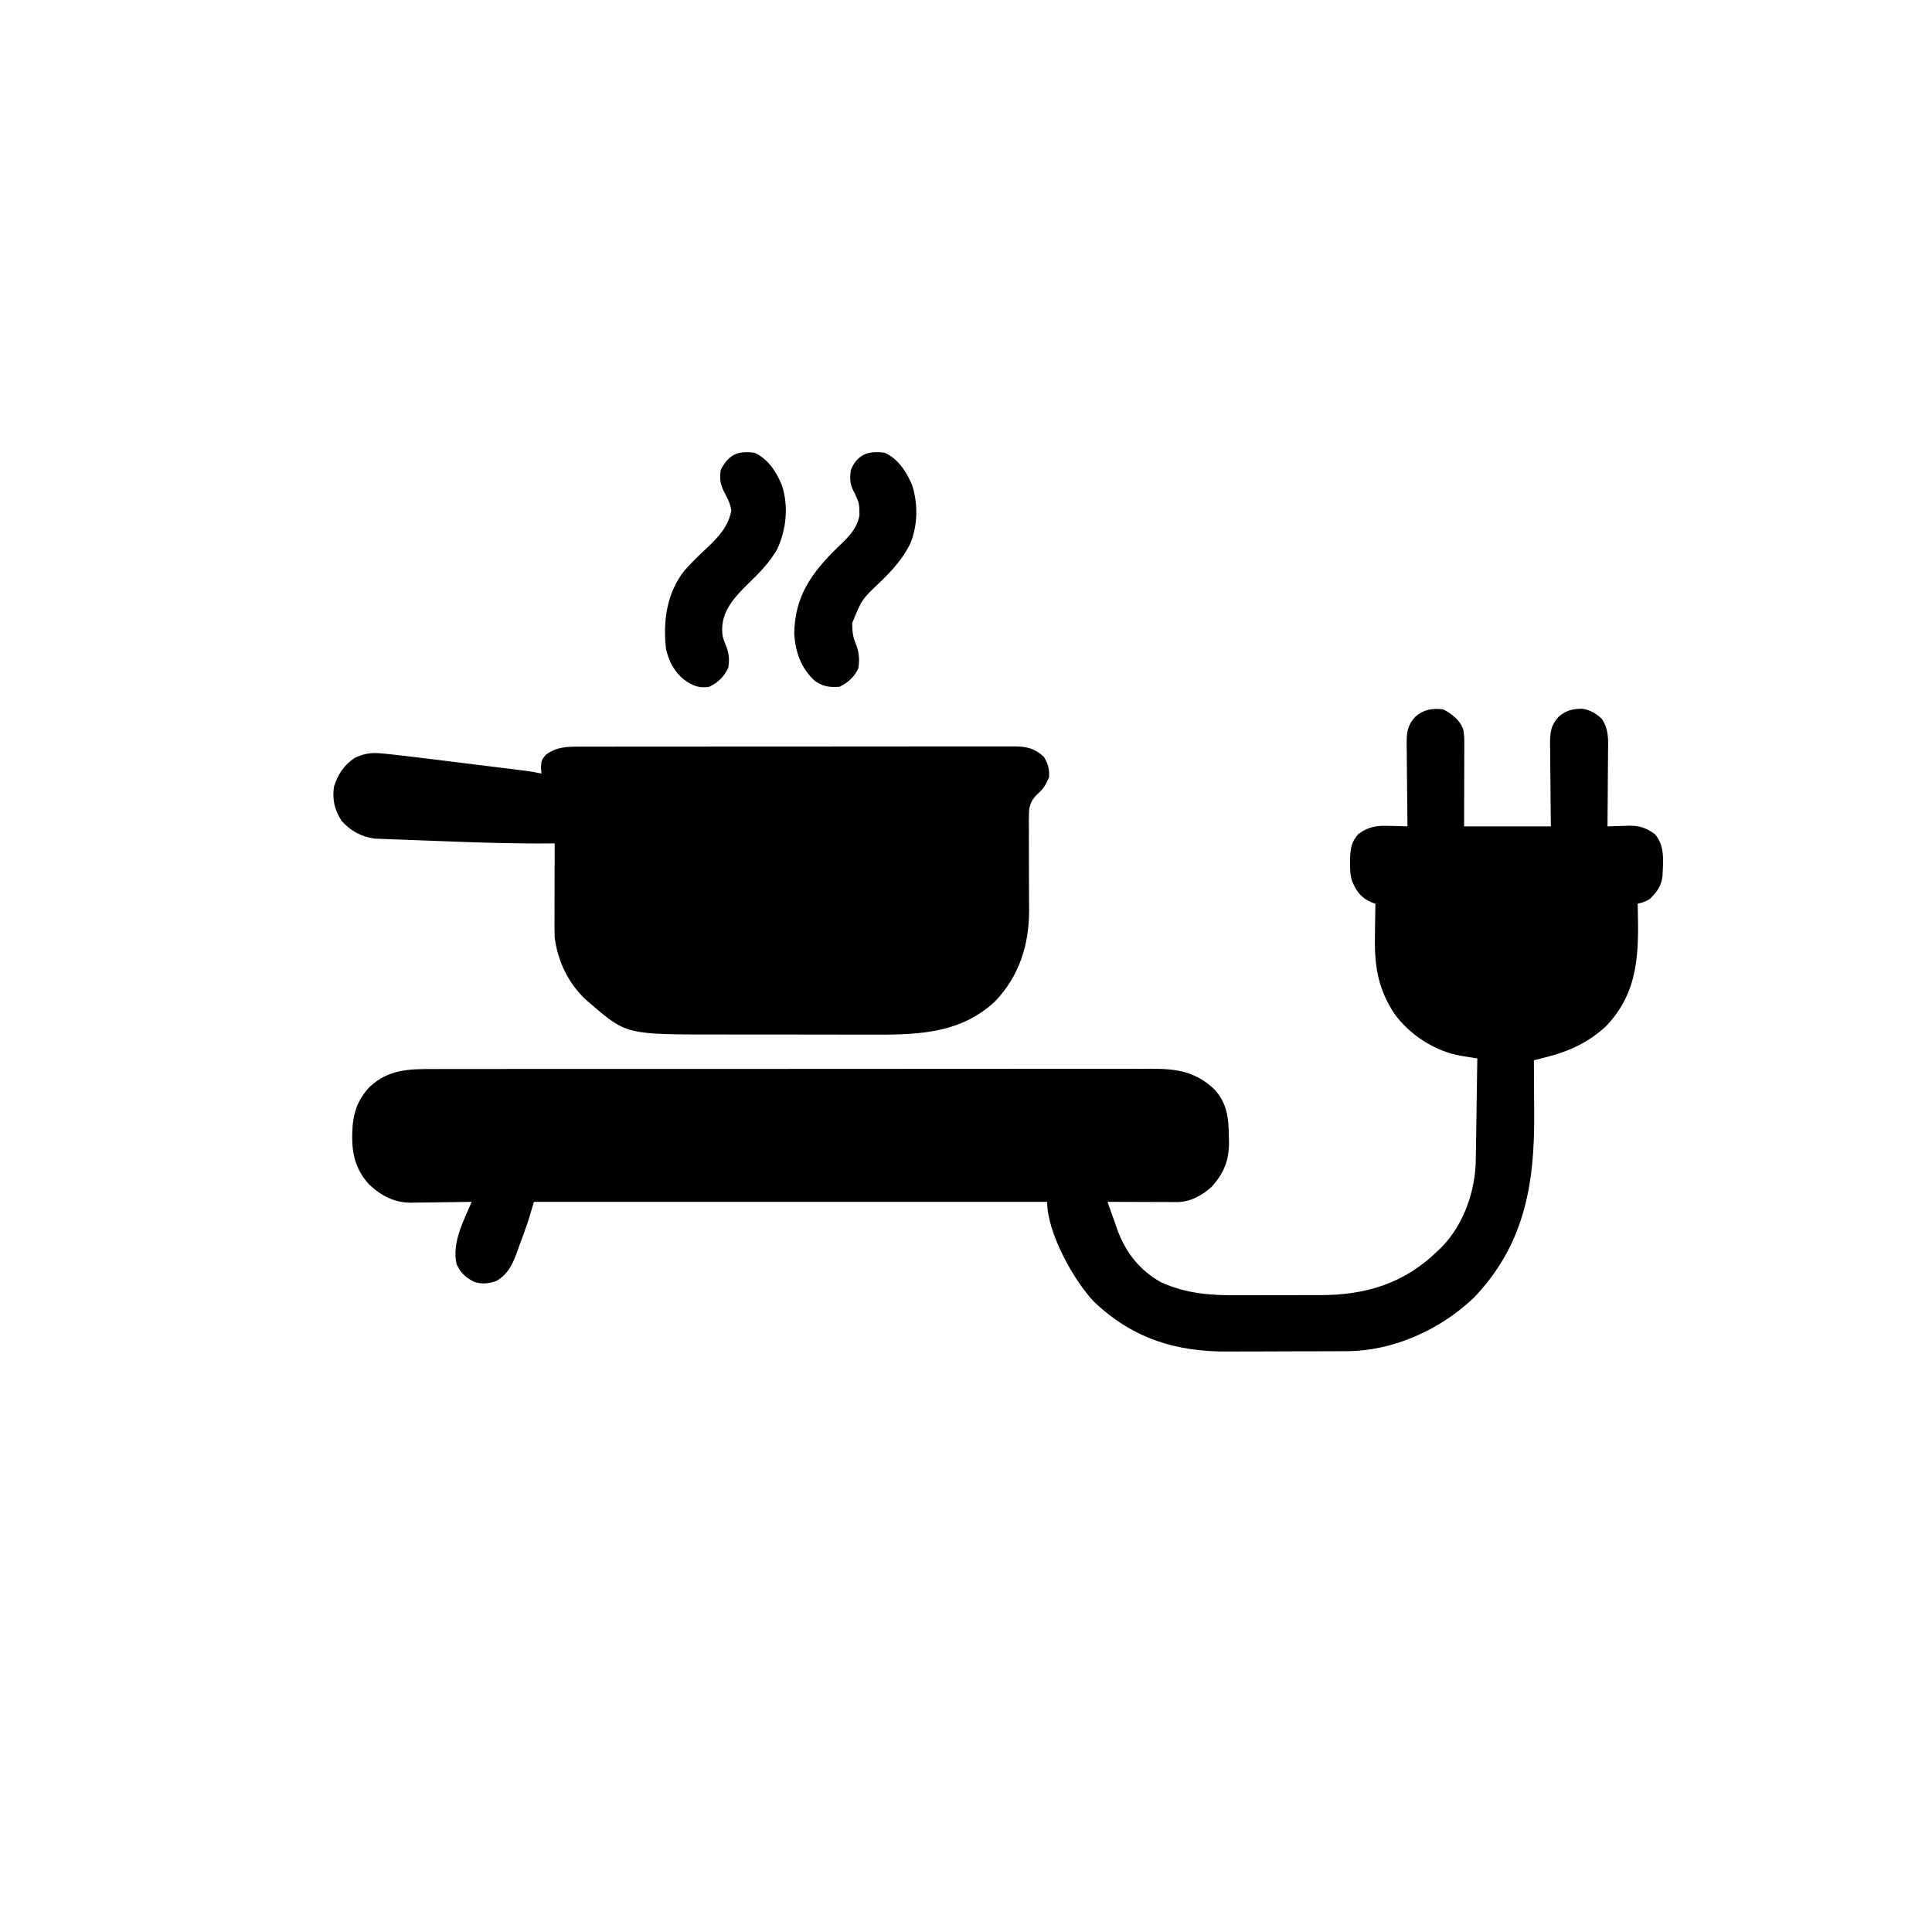 <svg height="1024" width="1024" xmlns="http://www.w3.org/2000/svg" version="1.1">
<path transform="translate(400,240)" fill="#000000" d="M0 0 C7.168 3.308 11.379 9.974 14.375 17.062 C18.068 28.282 16.81 40.327 12 51 C7.883 58.175 2.338 63.801 -3.552 69.502 C-10.472 76.276 -17.036 83.261 -17.25 93.312 C-17.228 96.705 -16.885 98.268 -15.5 101.5 C-13.637 105.848 -13.243 109.337 -14 114 C-16.364 118.819 -19.223 121.565 -24 124 C-29.523 124.92 -32.779 123.483 -37.215 120.406 C-42.589 116.173 -45.456 110.579 -47 104 C-48.639 89.386 -46.702 74.597 -37.453 62.683 C-33.45 58.047 -28.948 53.821 -24.486 49.632 C-18.734 44.139 -13.833 38.58 -12.375 30.562 C-12.979 27.118 -13.876 25.107 -15.5 22.062 C-18.059 17.257 -18.812 14.412 -18 9 C-13.673 0.809 -8.931 -1.233 0 0 Z"></path>
<path transform="translate(469,240)" fill="#000000" d="M0 0 C7.113 3.283 11.346 9.919 14.375 16.938 C17.701 26.985 17.483 38.887 13.238 48.602 C9.224 56.377 4.125 62.048 -2.095 68.115 C-12.204 77.659 -12.204 77.659 -17.301 90.176 C-17.323 94.158 -17.055 97.308 -15.5 101 C-13.675 105.355 -13.346 109.326 -14 114 C-15.99 118.714 -19.443 121.722 -24 124 C-29.263 124.405 -32.574 123.919 -37 121 C-44.323 114.425 -47.486 105.589 -48.031 95.914 C-47.819 76.141 -38.821 63.607 -25.25 50.312 C-24.6 49.695 -23.95 49.077 -23.28 48.44 C-18.641 43.954 -14.694 39.714 -13.469 33.156 C-13.516 26.941 -13.516 26.941 -16 21.375 C-18.546 17.078 -18.754 13.88 -18 9 C-14.493 0.694 -8.447 -1.306 0 0 Z"></path>
<path transform="translate(308.058,395.739)" fill="#000000" d="M0 0 C1.514 -0.006 1.514 -0.006 3.059 -0.012 C6.44 -0.022 9.821 -0.018 13.202 -0.014 C15.626 -0.018 18.051 -0.023 20.475 -0.029 C26.376 -0.041 32.277 -0.044 38.178 -0.042 C42.974 -0.04 47.77 -0.042 52.566 -0.046 C53.249 -0.046 53.932 -0.047 54.636 -0.048 C56.023 -0.049 57.411 -0.05 58.798 -0.051 C71.805 -0.062 84.811 -0.06 97.818 -0.054 C109.715 -0.049 121.612 -0.06 133.51 -0.079 C145.73 -0.098 157.95 -0.107 170.17 -0.103 C177.029 -0.101 183.888 -0.103 190.747 -0.118 C197.196 -0.131 203.644 -0.128 210.092 -0.115 C212.46 -0.113 214.828 -0.116 217.196 -0.124 C220.425 -0.134 223.654 -0.126 226.884 -0.114 C227.823 -0.121 228.763 -0.128 229.73 -0.136 C236.114 -0.083 240.464 0.917 245.254 5.448 C247.429 9.073 248.273 12.03 247.942 16.261 C246.451 19.66 245.2 22.157 242.415 24.6 C239.439 27.302 238.09 29.396 237.404 33.403 C237.217 37.361 237.217 41.297 237.278 45.257 C237.277 46.733 237.272 48.209 237.265 49.686 C237.252 53.568 237.27 57.449 237.299 61.331 C237.345 67.51 237.36 73.688 237.34 79.867 C237.34 81.998 237.366 84.129 237.394 86.26 C237.48 104.704 232.311 121.503 219.317 135.046 C200.021 153.041 175.969 152.728 151.159 152.631 C147.549 152.619 143.939 152.624 140.33 152.625 C134.274 152.626 128.218 152.615 122.162 152.597 C115.201 152.576 108.241 152.572 101.28 152.578 C94.53 152.584 87.78 152.578 81.03 152.567 C78.181 152.563 75.333 152.562 72.485 152.564 C23.935 152.585 23.935 152.585 4.942 136.261 C4.215 135.645 3.488 135.028 2.739 134.394 C-6.696 125.715 -12.389 113.885 -14.058 101.261 C-14.194 97.419 -14.175 93.581 -14.156 89.737 C-14.154 88.636 -14.153 87.535 -14.152 86.4 C-14.146 82.895 -14.133 79.39 -14.121 75.886 C-14.116 73.504 -14.111 71.123 -14.107 68.741 C-14.096 62.914 -14.079 57.088 -14.058 51.261 C-14.616 51.268 -15.174 51.274 -15.748 51.282 C-34.582 51.477 -53.361 50.893 -72.176 50.144 C-76.395 49.977 -80.614 49.827 -84.833 49.681 C-88.125 49.564 -91.415 49.434 -94.706 49.302 C-96.263 49.241 -97.82 49.185 -99.378 49.133 C-101.542 49.061 -103.704 48.971 -105.867 48.877 C-107.091 48.83 -108.315 48.783 -109.575 48.735 C-116.594 47.779 -122.38 44.576 -127.058 39.261 C-130.694 33.583 -132.053 27.939 -131.058 21.261 C-129.054 14.803 -125.655 9.535 -119.902 5.897 C-115.248 3.699 -111.4 3.065 -106.285 3.54 C-105.14 3.646 -103.996 3.751 -102.817 3.86 C-95.867 4.601 -88.931 5.428 -81.996 6.292 C-80.39 6.49 -78.784 6.688 -77.177 6.886 C-73.839 7.297 -70.501 7.711 -67.163 8.126 C-62.892 8.658 -58.621 9.185 -54.349 9.71 C-51.045 10.117 -47.74 10.526 -44.436 10.935 C-42.86 11.13 -41.285 11.325 -39.709 11.519 C-37.513 11.79 -35.317 12.063 -33.121 12.337 C-31.874 12.492 -30.628 12.646 -29.343 12.805 C-26.55 13.193 -23.815 13.669 -21.058 14.261 C-21.161 13.209 -21.264 12.157 -21.371 11.073 C-21.058 7.261 -21.058 7.261 -18.933 4.448 C-12.991 -0.073 -7.164 -0.029 0 0 Z"></path>
<path transform="translate(765,376)" fill="#000000" d="M0 0 C4.639 2.409 8.928 5.691 10.598 10.847 C11.049 13.262 11.12 15.495 11.114 17.952 C11.113 18.933 11.113 19.914 11.113 20.924 C11.108 21.975 11.103 23.026 11.098 24.109 C11.096 25.191 11.095 26.273 11.093 27.388 C11.088 30.842 11.075 34.296 11.062 37.75 C11.057 40.092 11.053 42.435 11.049 44.777 C11.039 50.518 11.019 56.259 11 62 C26.18 62 41.36 62 57 62 C56.954 58.316 56.907 54.632 56.859 50.836 C56.828 47.262 56.804 43.687 56.78 40.113 C56.76 37.632 56.733 35.15 56.698 32.669 C56.65 29.1 56.627 25.531 56.609 21.961 C56.578 20.301 56.578 20.301 56.547 18.608 C56.545 12.407 56.817 8.703 61 4 C64.925 0.551 68.552 -0.421 73.805 -0.344 C77.803 0.282 81.092 2.227 84 5 C87.809 10.674 87.387 16.167 87.293 22.742 C87.289 23.866 87.284 24.989 87.28 26.147 C87.263 29.723 87.226 33.299 87.188 36.875 C87.172 39.305 87.159 41.734 87.146 44.164 C87.113 50.11 87.063 56.055 87 62 C88.218 61.954 89.436 61.907 90.691 61.859 C92.315 61.822 93.939 61.785 95.562 61.75 C96.762 61.7 96.762 61.7 97.986 61.648 C103.871 61.552 107.161 62.622 112 66 C117.493 72.043 116.523 80.333 116.184 88.019 C115.687 93.382 113.318 96.715 109.5 100.438 C107.197 101.877 105.602 102.432 103 103 C103.021 103.825 103.042 104.65 103.063 105.5 C103.58 128.942 103.626 149.553 86.414 167.715 C77.429 176.22 67.001 181.094 55.137 184.145 C54.103 184.415 54.103 184.415 53.048 184.691 C51.366 185.131 49.683 185.566 48 186 C48.004 186.611 48.009 187.223 48.013 187.853 C48.058 194.311 48.088 200.77 48.11 207.228 C48.12 209.627 48.133 212.026 48.151 214.425 C48.417 251.973 42.906 283.97 16 312 C-2.021 329.001 -26.688 340.126 -51.613 340.161 C-52.458 340.166 -53.303 340.171 -54.173 340.176 C-56.958 340.191 -59.743 340.198 -62.527 340.203 C-63.485 340.206 -64.443 340.209 -65.429 340.212 C-70.504 340.227 -75.579 340.236 -80.654 340.24 C-85.858 340.246 -91.062 340.27 -96.266 340.298 C-100.3 340.317 -104.333 340.322 -108.366 340.324 C-110.283 340.327 -112.199 340.334 -114.115 340.348 C-141.859 340.526 -164.705 333.415 -185.191 313.914 C-196.001 302.534 -210 277.362 -210 261 C-299.76 261 -389.52 261 -482 261 C-482.99 264.3 -483.98 267.6 -485 271 C-486.491 275.452 -488.113 279.85 -489.75 284.25 C-490.155 285.395 -490.56 286.539 -490.977 287.719 C-493.448 294.32 -495.761 299.34 -502 303 C-506.061 304.354 -509.755 304.82 -513.871 303.316 C-518.243 301.05 -520.955 298.581 -523 294 C-525.558 282.593 -519.341 271.27 -515 261 C-516.134 261.021 -517.269 261.042 -518.437 261.063 C-522.681 261.136 -526.924 261.182 -531.168 261.22 C-532.998 261.24 -534.828 261.267 -536.658 261.302 C-539.302 261.351 -541.946 261.373 -544.59 261.391 C-545.8 261.422 -545.8 261.422 -547.034 261.453 C-555.909 261.457 -562.796 257.902 -569.211 251.922 C-576.007 244.621 -578.39 236.535 -578.312 226.688 C-578.307 225.941 -578.301 225.194 -578.295 224.424 C-578.083 214.714 -575.795 207.149 -569 200 C-559.067 190.759 -548.255 190.561 -535.351 190.612 C-533.651 190.608 -531.952 190.603 -530.253 190.596 C-525.597 190.582 -520.941 190.586 -516.285 190.593 C-511.258 190.598 -506.232 190.585 -501.205 190.575 C-491.362 190.558 -481.52 190.557 -471.678 190.562 C-463.677 190.566 -455.676 190.565 -447.675 190.56 C-445.967 190.558 -445.967 190.558 -444.224 190.557 C-441.91 190.556 -439.596 190.554 -437.282 190.553 C-415.585 190.539 -393.887 190.544 -372.19 190.556 C-352.346 190.566 -332.502 190.553 -312.658 190.529 C-292.275 190.505 -271.893 190.495 -251.511 190.502 C-240.07 190.505 -228.629 190.503 -217.189 190.485 C-207.449 190.471 -197.71 190.47 -187.971 190.487 C-183.003 190.496 -178.036 190.498 -173.069 190.483 C-168.518 190.469 -163.967 190.474 -159.416 190.493 C-157.773 190.497 -156.131 190.494 -154.488 190.483 C-141.173 190.405 -131.023 192.074 -121.102 201.617 C-114.572 209.021 -113.776 216.662 -113.688 226.125 C-113.658 227.133 -113.629 228.141 -113.6 229.18 C-113.517 238.999 -116.338 246.003 -122.996 253.207 C-128.034 257.715 -134.26 261.135 -141.104 261.114 C-142.335 261.113 -142.335 261.113 -143.591 261.113 C-144.472 261.108 -145.354 261.103 -146.262 261.098 C-147.168 261.096 -148.073 261.095 -149.007 261.093 C-151.9 261.088 -154.794 261.075 -157.688 261.062 C-159.649 261.057 -161.611 261.053 -163.572 261.049 C-168.382 261.038 -173.191 261.021 -178 261 C-176.673 264.823 -175.309 268.631 -173.938 272.438 C-173.382 274.041 -173.382 274.041 -172.814 275.678 C-168.408 287.787 -160.898 297.406 -149.5 303.688 C-136.581 309.523 -123.836 310.603 -109.902 310.496 C-108.212 310.496 -106.522 310.498 -104.832 310.501 C-101.319 310.502 -97.805 310.49 -94.292 310.467 C-89.832 310.438 -85.373 310.441 -80.913 310.454 C-77.432 310.461 -73.951 310.453 -70.47 310.44 C-68.828 310.436 -67.185 310.435 -65.542 310.439 C-41.255 310.471 -20.71 304.361 -3 287 C-2.299 286.335 -1.597 285.67 -0.875 284.984 C10.805 273.031 16.962 255.321 17.205 238.811 C17.225 237.61 17.245 236.409 17.266 235.172 C17.282 233.891 17.299 232.609 17.316 231.289 C17.337 229.952 17.358 228.616 17.379 227.279 C17.434 223.778 17.484 220.276 17.532 216.774 C17.583 213.195 17.638 209.615 17.693 206.035 C17.801 199.024 17.902 192.012 18 185 C17.173 184.868 16.347 184.735 15.495 184.599 C14.412 184.423 13.329 184.247 12.213 184.065 C11.139 183.892 10.065 183.718 8.958 183.539 C-4.731 181.043 -18.005 172.356 -26.062 161.125 C-34.844 147.694 -36.592 135.394 -36.25 119.688 C-36.23 118.061 -36.212 116.434 -36.195 114.807 C-36.152 110.87 -36.083 106.936 -36 103 C-37.156 102.573 -37.156 102.573 -38.336 102.137 C-43.579 99.9 -46.263 96.139 -48.385 90.96 C-49.416 87.676 -49.489 84.407 -49.438 81 C-49.429 80.295 -49.421 79.59 -49.412 78.864 C-49.231 73.31 -48.681 70.153 -45 66 C-39.252 61.911 -35.009 61.475 -28.062 61.75 C-27.188 61.768 -26.313 61.786 -25.412 61.805 C-23.274 61.851 -21.137 61.923 -19 62 C-19.009 61.362 -19.018 60.724 -19.027 60.066 C-19.116 53.415 -19.176 46.764 -19.22 40.113 C-19.24 37.632 -19.267 35.15 -19.302 32.669 C-19.35 29.1 -19.373 25.531 -19.391 21.961 C-19.422 20.301 -19.422 20.301 -19.453 18.608 C-19.455 12.407 -19.183 8.703 -15 4 C-10.533 0.074 -5.855 -0.8 0 0 Z"></path>
</svg>
